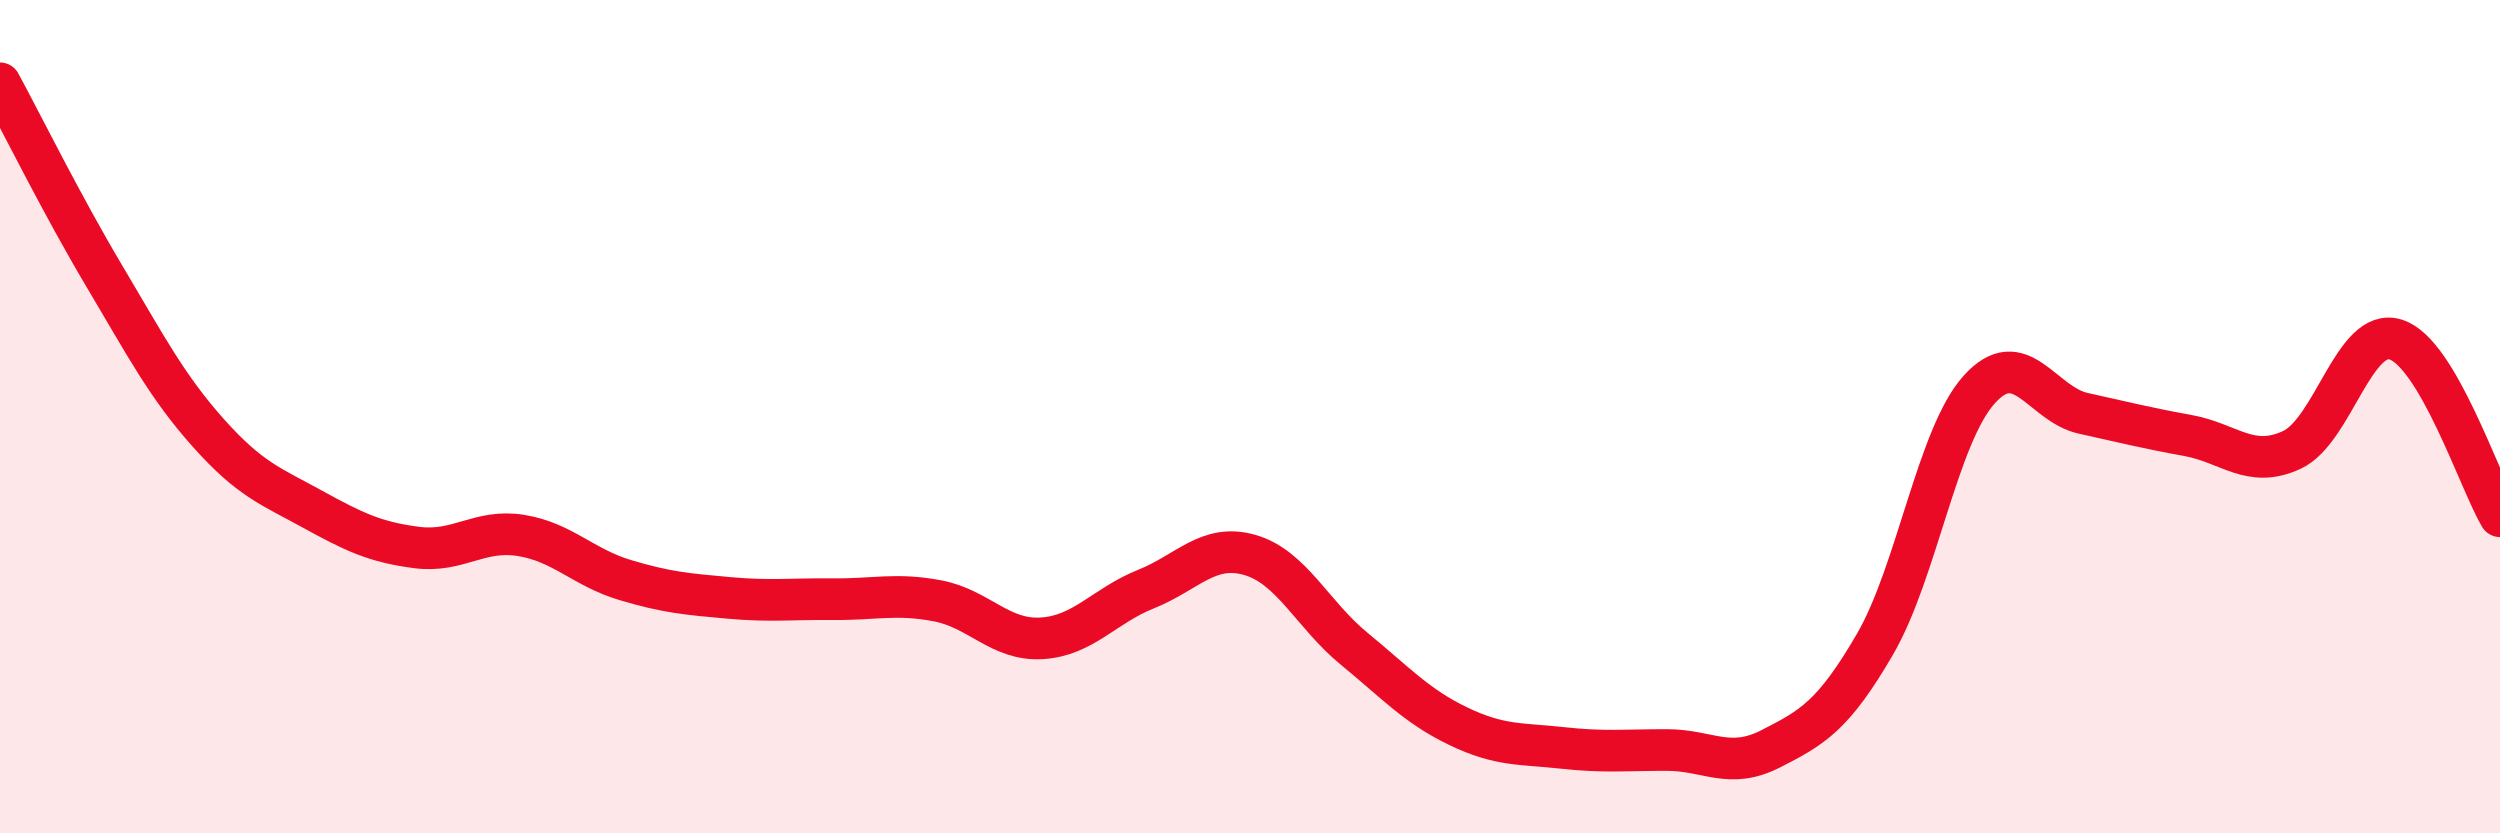
    <svg width="60" height="20" viewBox="0 0 60 20" xmlns="http://www.w3.org/2000/svg">
      <path
        d="M 0,2 C 0.5,2.92 1.5,4.94 2.5,6.62 C 3.5,8.3 4,9.27 5,10.39 C 6,11.51 6.5,11.67 7.5,12.22 C 8.5,12.77 9,13.01 10,13.14 C 11,13.27 11.5,12.69 12.5,12.85 C 13.5,13.01 14,13.62 15,13.92 C 16,14.22 16.5,14.26 17.5,14.35 C 18.5,14.44 19,14.37 20,14.38 C 21,14.39 21.5,14.23 22.5,14.42 C 23.5,14.61 24,15.38 25,15.32 C 26,15.26 26.5,14.54 27.5,14.14 C 28.5,13.74 29,13.03 30,13.32 C 31,13.61 31.5,14.75 32.5,15.57 C 33.5,16.39 34,16.95 35,17.43 C 36,17.91 36.5,17.84 37.5,17.95 C 38.5,18.06 39,18 40,18 C 41,18 41.5,18.48 42.5,17.97 C 43.5,17.46 44,17.18 45,15.46 C 46,13.74 46.5,10.46 47.5,9.35 C 48.5,8.24 49,9.7 50,9.92 C 51,10.14 51.5,10.27 52.5,10.45 C 53.5,10.63 54,11.26 55,10.8 C 56,10.34 56.5,7.83 57.5,8.15 C 58.5,8.47 59.5,11.54 60,12.39L60 20L0 20Z"
        fill="#EB0A25"
        opacity="0.1"
        stroke-linecap="round"
        stroke-linejoin="round"
      />
      <path
        d="M 0,2 C 0.5,2.92 1.5,4.94 2.5,6.62 C 3.5,8.3 4,9.27 5,10.39 C 6,11.51 6.5,11.67 7.5,12.22 C 8.5,12.77 9,13.01 10,13.14 C 11,13.27 11.5,12.69 12.5,12.85 C 13.5,13.01 14,13.62 15,13.92 C 16,14.22 16.5,14.26 17.5,14.35 C 18.5,14.44 19,14.37 20,14.38 C 21,14.39 21.5,14.23 22.5,14.42 C 23.5,14.61 24,15.38 25,15.32 C 26,15.26 26.5,14.54 27.5,14.14 C 28.5,13.74 29,13.03 30,13.32 C 31,13.61 31.5,14.75 32.5,15.57 C 33.5,16.39 34,16.95 35,17.43 C 36,17.91 36.5,17.84 37.5,17.95 C 38.5,18.06 39,18 40,18 C 41,18 41.5,18.48 42.5,17.97 C 43.5,17.46 44,17.18 45,15.46 C 46,13.74 46.5,10.46 47.5,9.35 C 48.5,8.24 49,9.7 50,9.92 C 51,10.14 51.5,10.27 52.5,10.45 C 53.5,10.63 54,11.26 55,10.8 C 56,10.34 56.5,7.83 57.5,8.15 C 58.5,8.47 59.5,11.54 60,12.39"
        stroke="#EB0A25"
        stroke-width="1"
        fill="none"
        stroke-linecap="round"
        stroke-linejoin="round"
      />
    </svg>
  